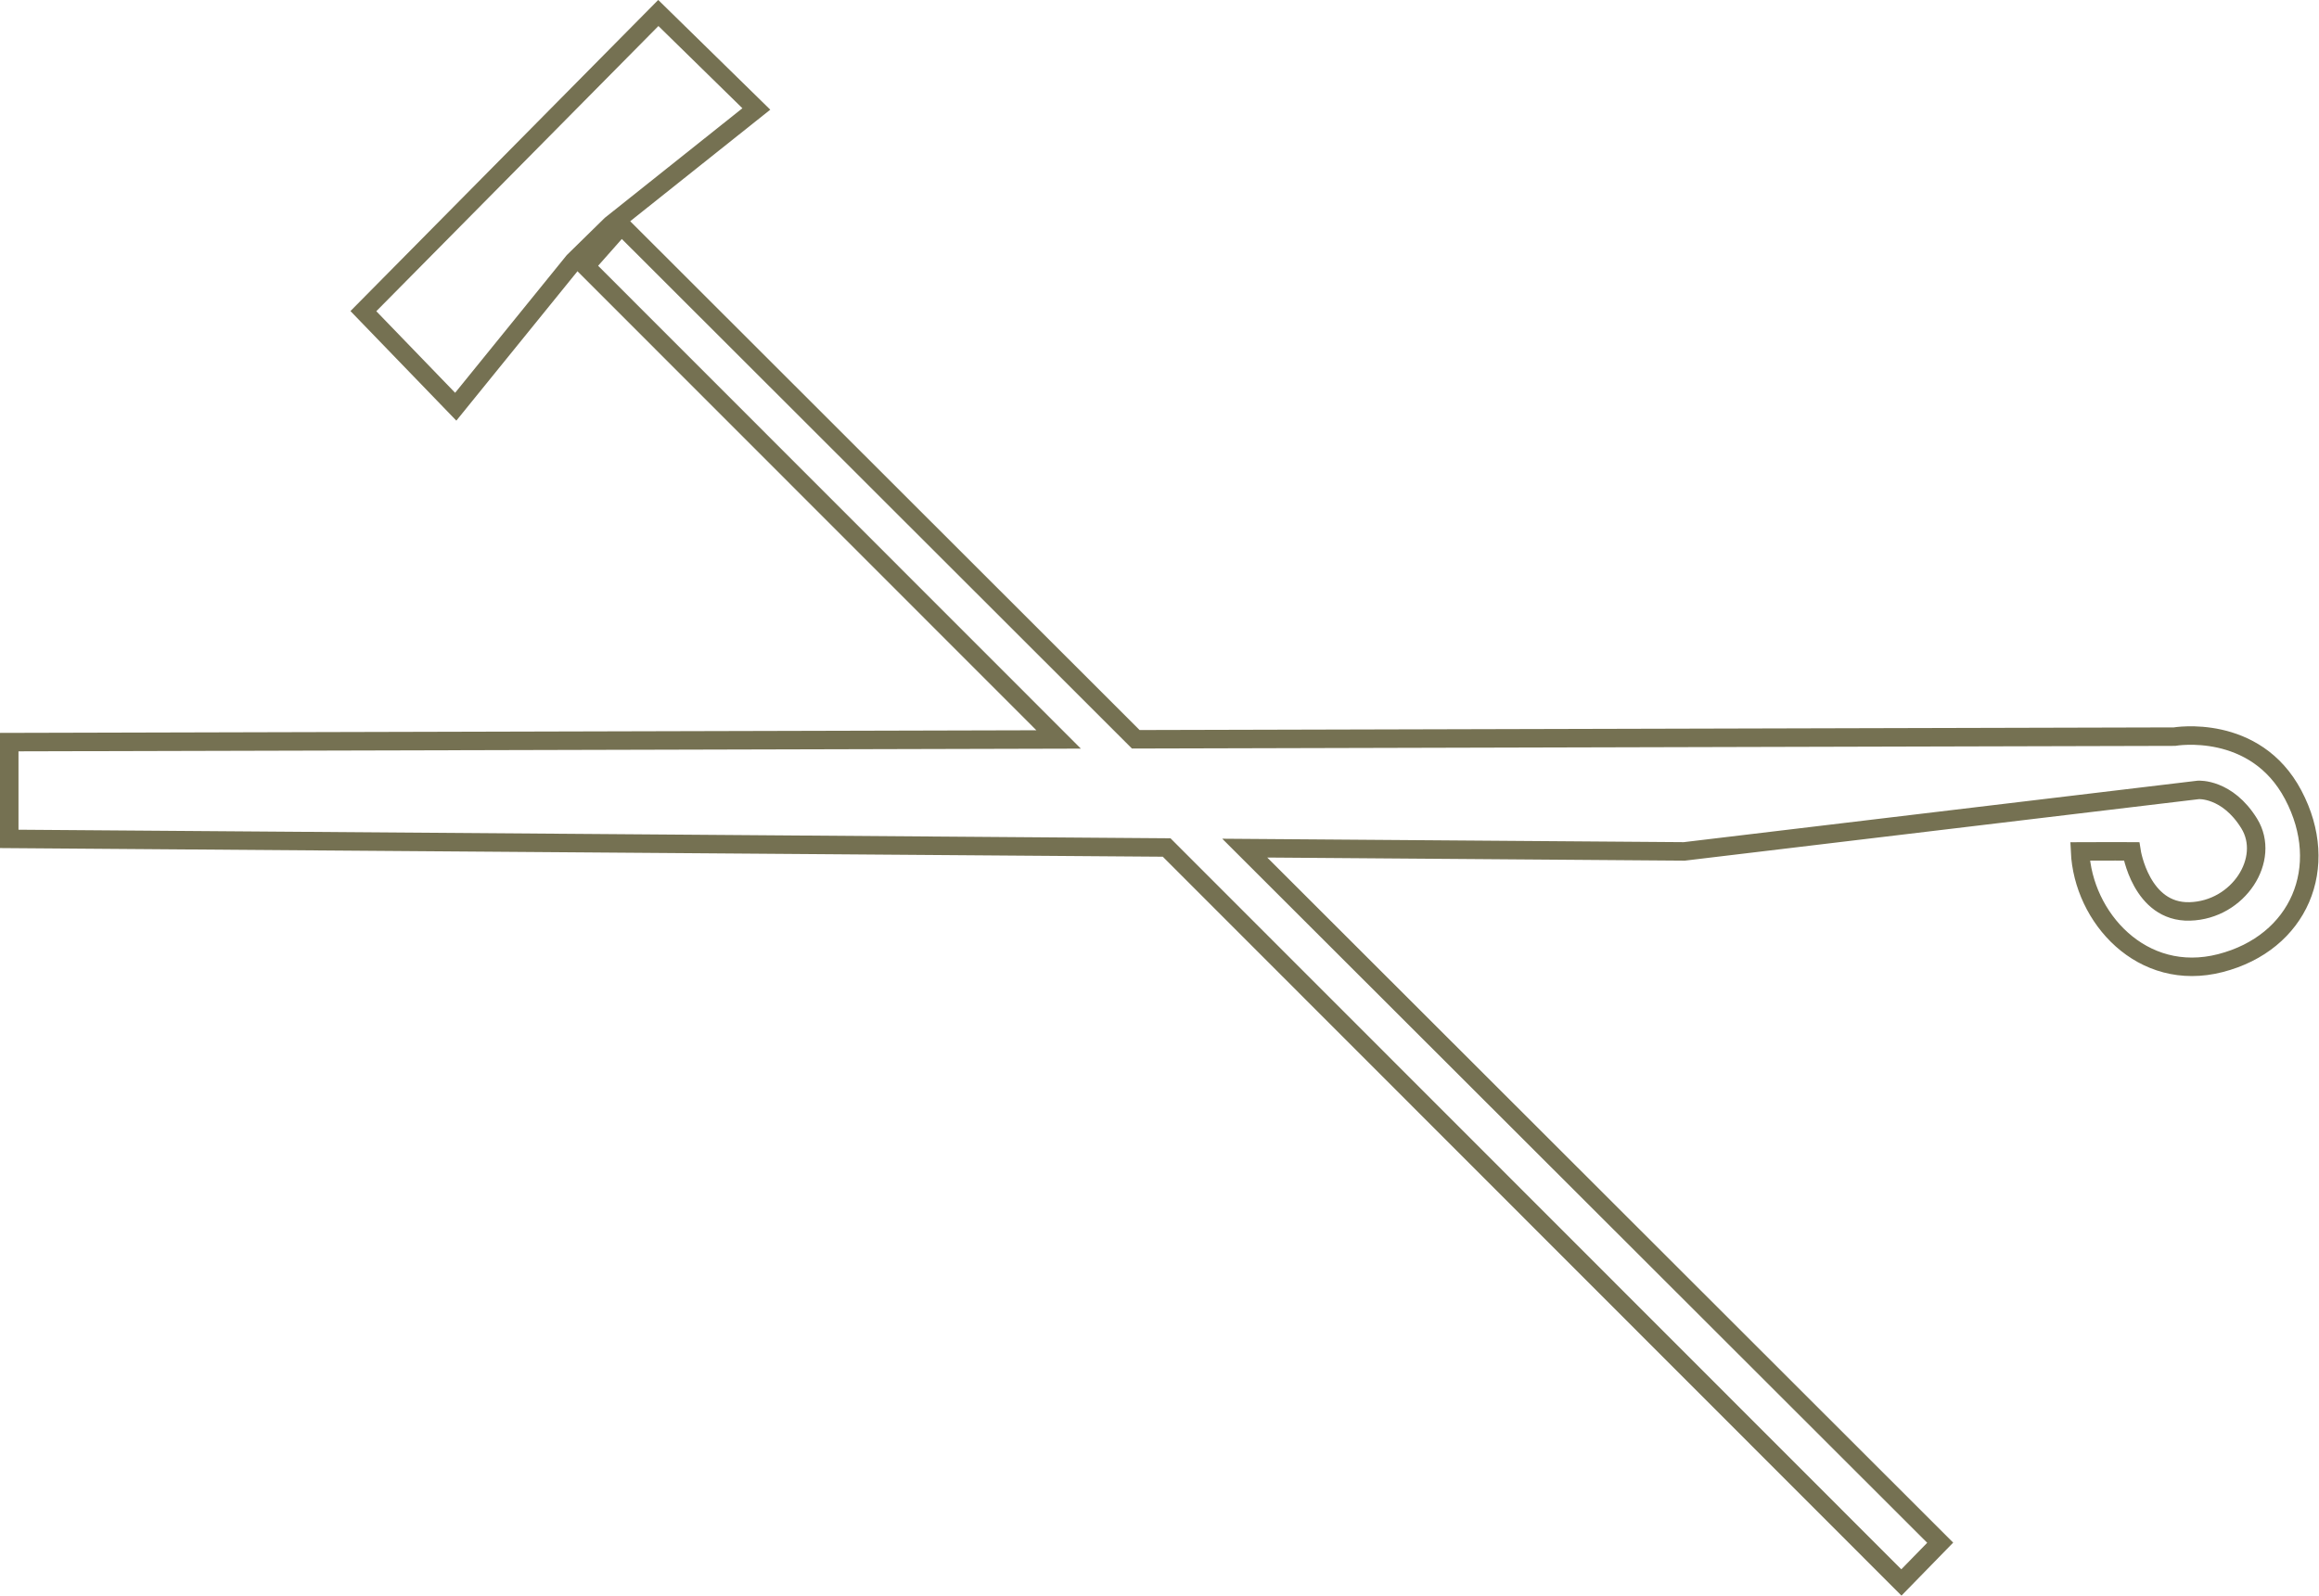 <svg xmlns="http://www.w3.org/2000/svg" width="188.171" height="129.502" viewBox="0 0 188.171 129.502">
  <g id="Group_1565" data-name="Group 1565" transform="translate(-239.251 -4119.279)">
    <path id="Union_2" data-name="Union 2" d="M93.916,50.483,0,49.784V41.93l85.15-.217L46.755,3.3,49.673,0,91.411,41.7l84.28-.215s6.539-1.142,9.639,4.726.472,12.013-5.907,13.655-11.147-3.716-11.39-9.067c2.067-.015,4.177,0,4.177,0s.768,4.985,4.729,4.872,6.6-4.254,4.817-7.139-4.121-2.724-4.121-2.724L135.917,50.8l-35.664-.266,56.43,56.374-3.148,3.227Z" transform="translate(240.001 4137.582)" fill="none" stroke="#757152" stroke-width="1.5"/>
    <path id="Path_1514" data-name="Path 1514" d="M-14649.125,4174.532l7.494,7.757,9.566-11.8,3.025-2.966,11.8-9.4-7.953-7.79Z" transform="translate(14917.862 -30)" fill="none" stroke="#757152" stroke-width="1.5"/>
  </g>
</svg>
